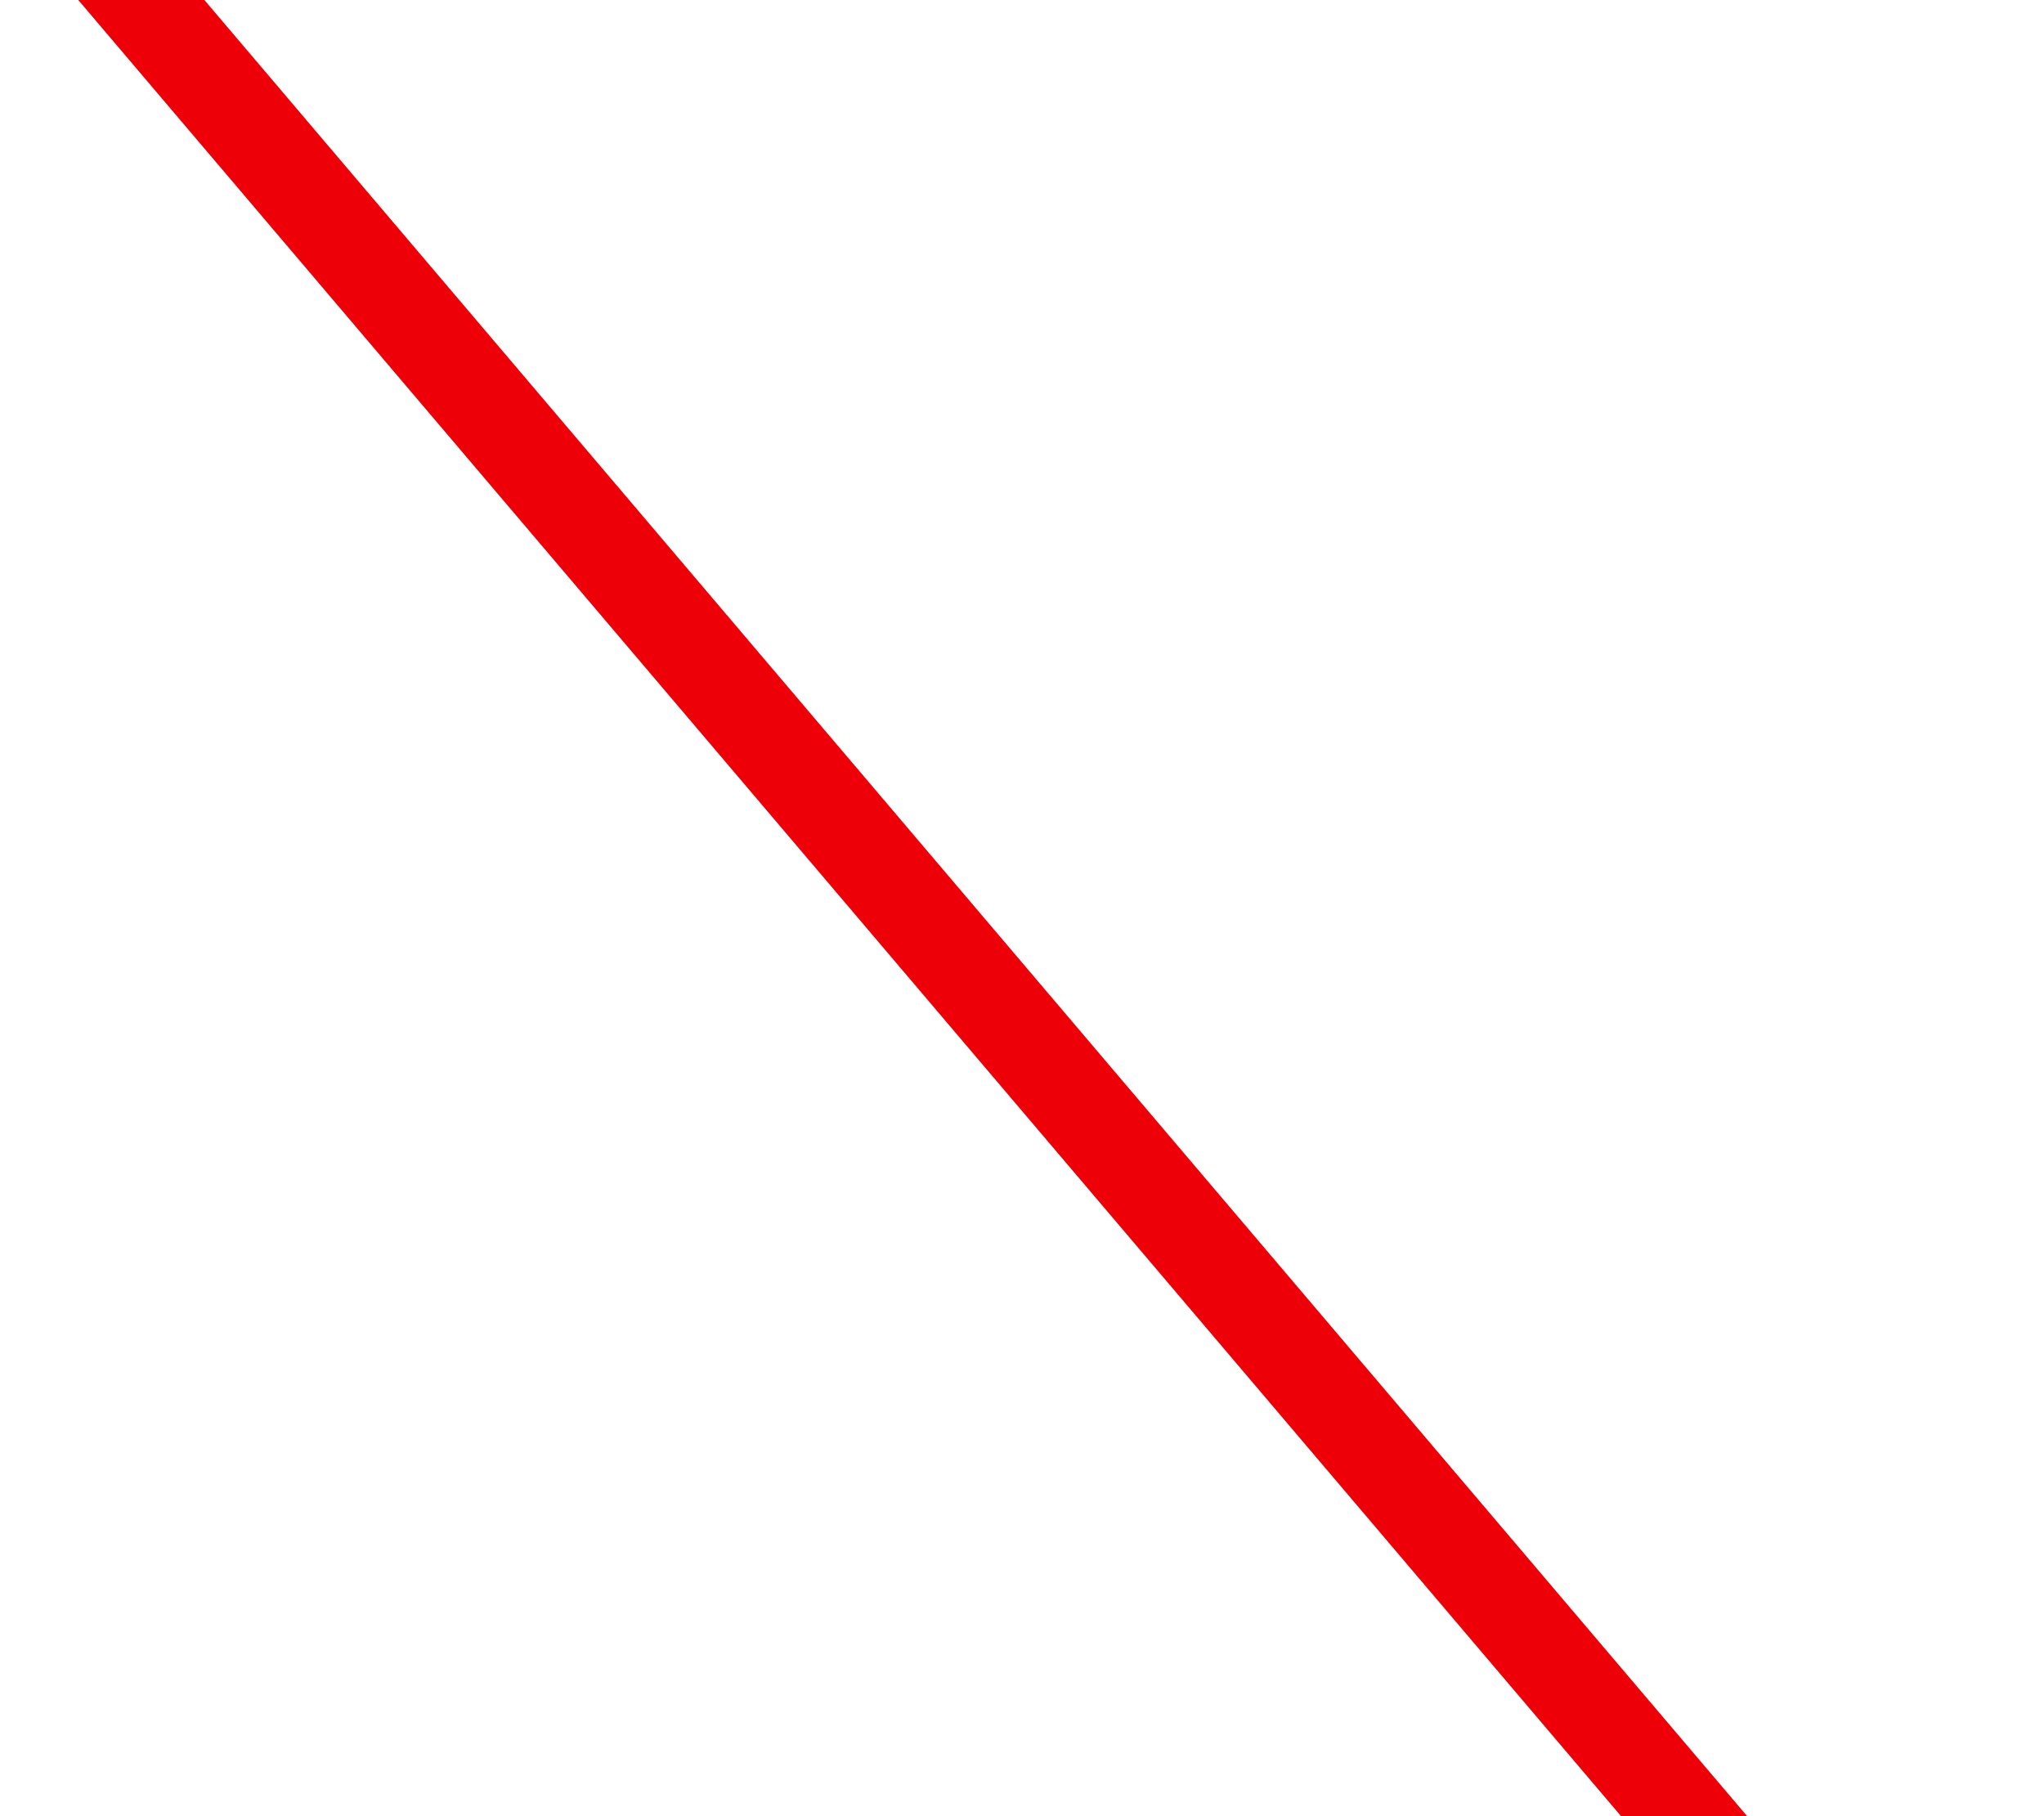 <?xml version="1.0" encoding="UTF-8"?> <svg xmlns="http://www.w3.org/2000/svg" xmlns:xlink="http://www.w3.org/1999/xlink" version="1.1" id="Layer_1" x="0px" y="0px" viewBox="0 0 175 155.5" style="enable-background:new 0 0 175 155.5;" xml:space="preserve"> <style type="text/css"> .st0{fill:#ED0007;} </style> <polygon class="st0" points="6.7,0 138.8,155.5 149.6,155.5 17.5,0 "></polygon> </svg> 